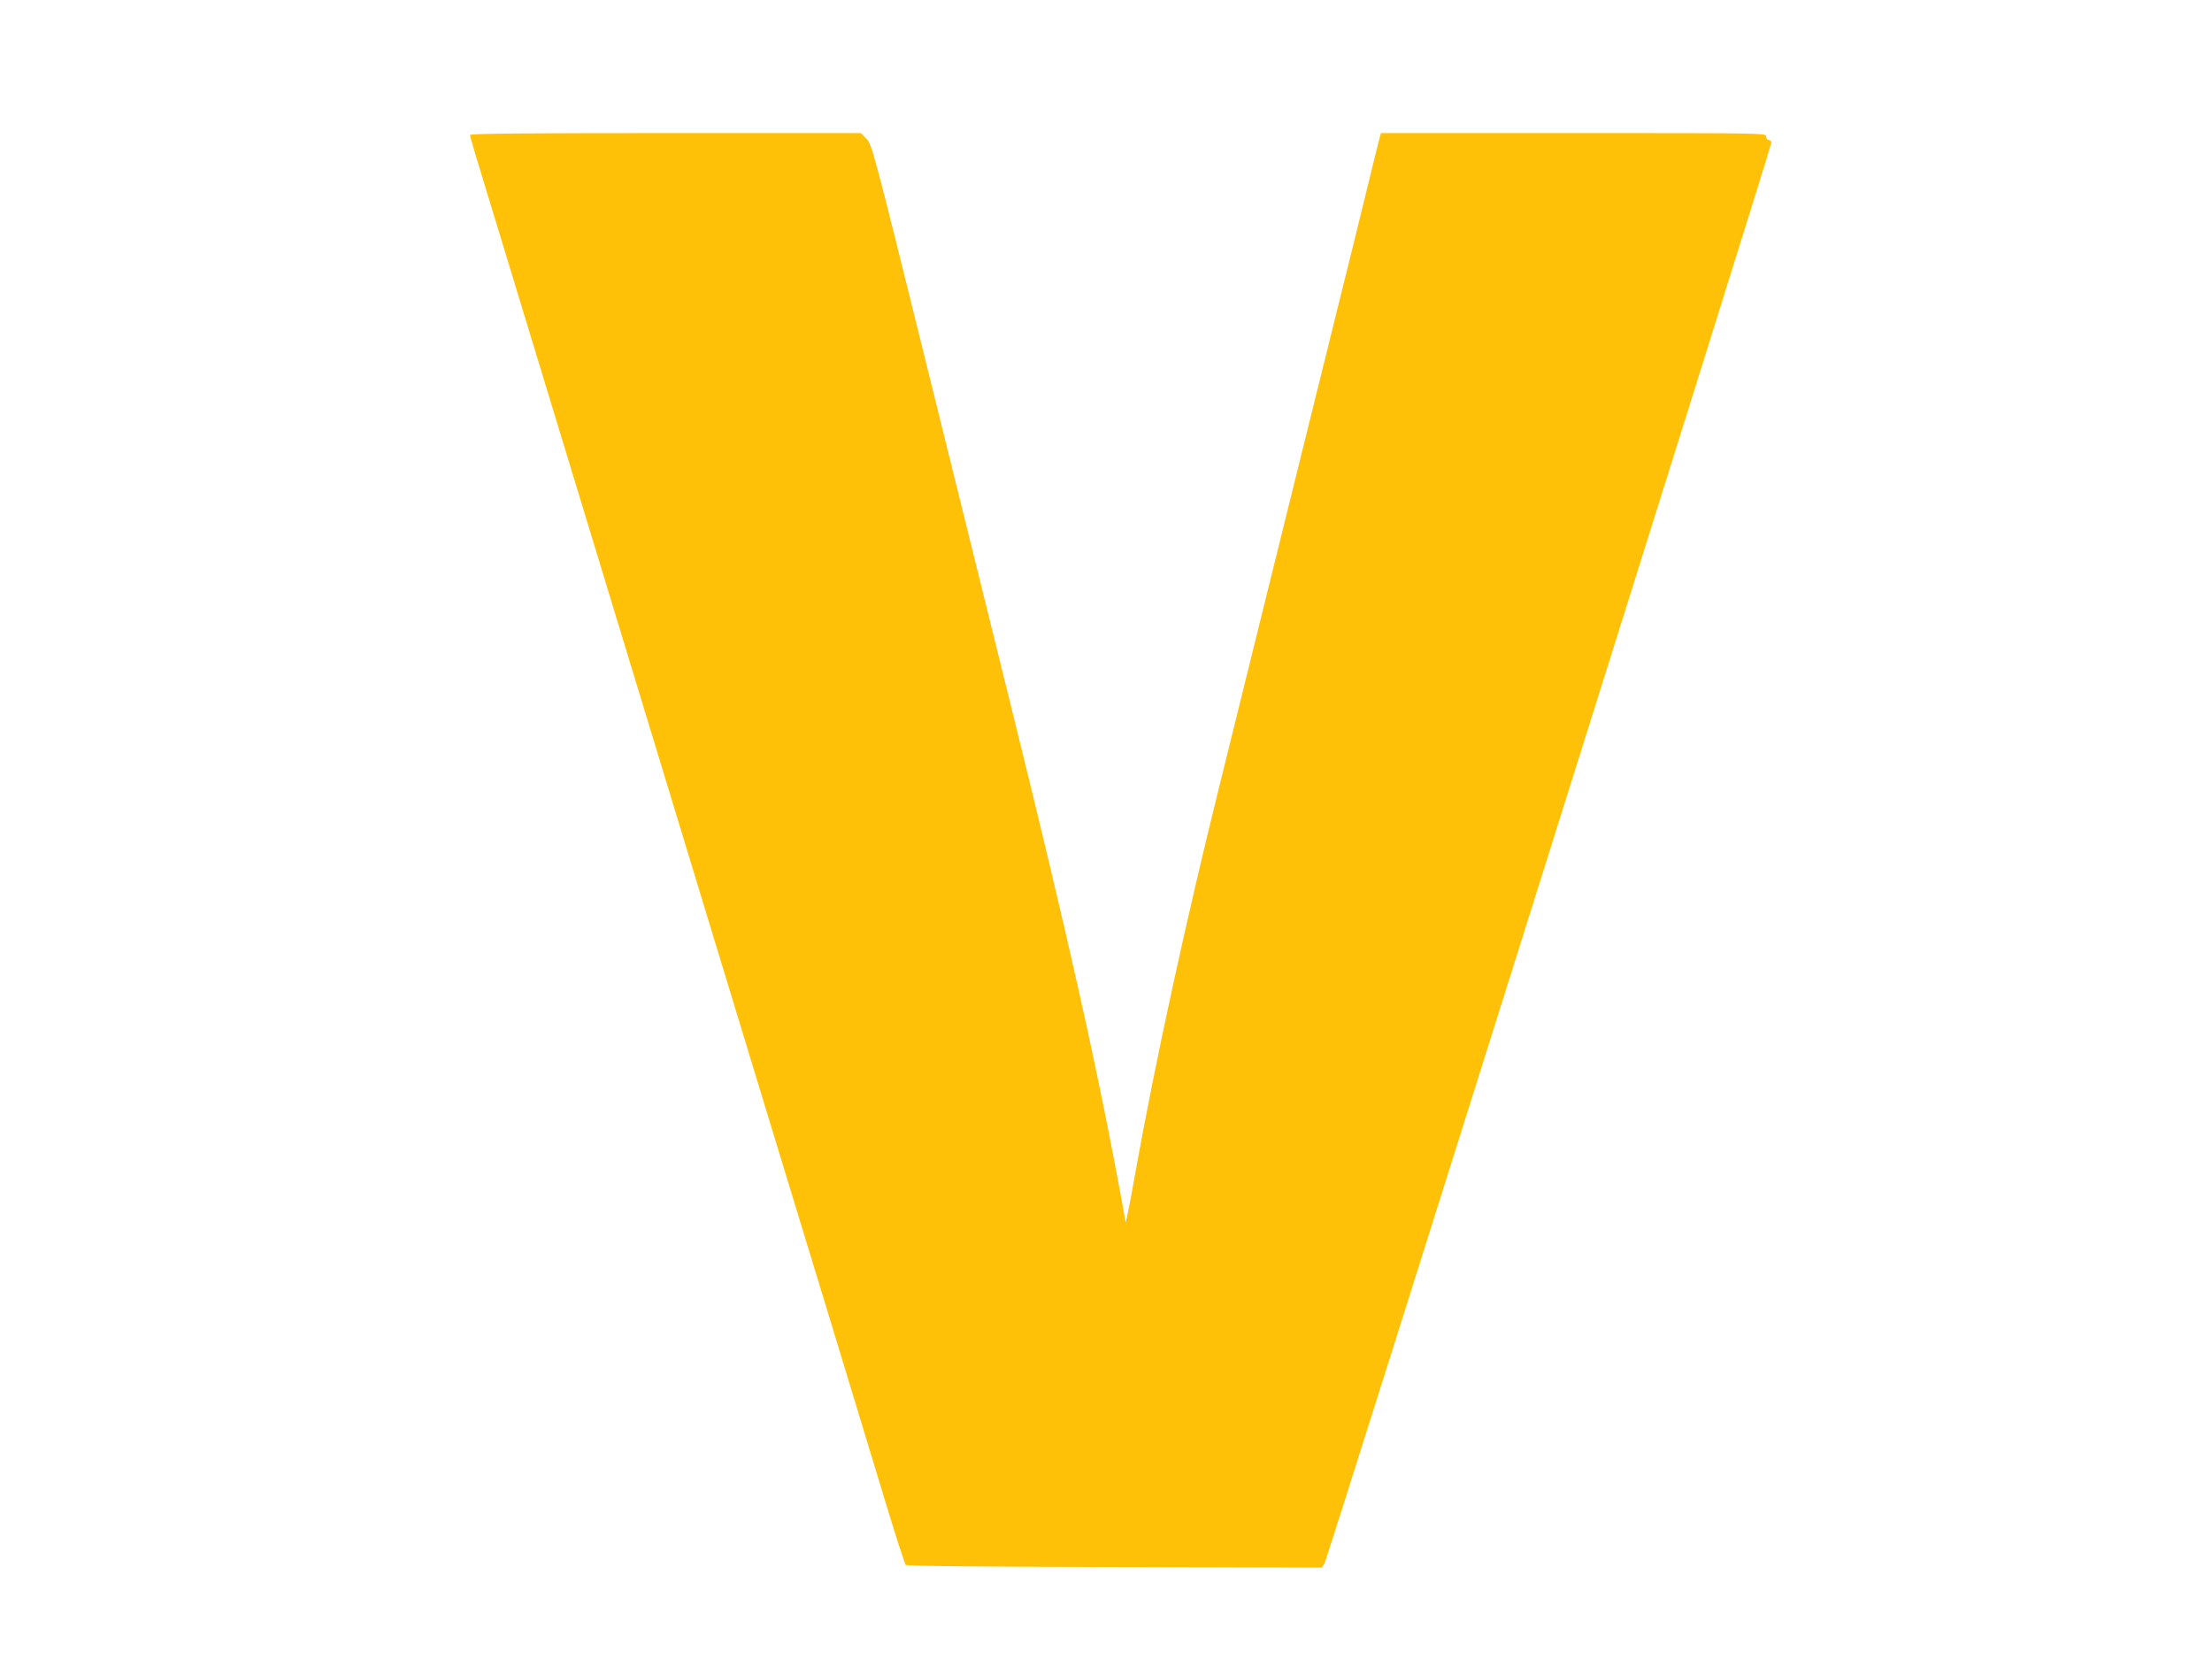 <?xml version="1.0" standalone="no"?>
<!DOCTYPE svg PUBLIC "-//W3C//DTD SVG 20010904//EN"
 "http://www.w3.org/TR/2001/REC-SVG-20010904/DTD/svg10.dtd">
<svg version="1.0" xmlns="http://www.w3.org/2000/svg"
 width="1280pt" height="960pt" viewBox="0 0 1280 960"
 preserveAspectRatio="xMidYMid meet">
<g transform="translate(0,960) scale(0.1,-0.1)"
fill="#ffc107" stroke="none">
<path d="M2720 8819 c0 -12 32 -119 185 -619 140 -461 1401 -4604 1468 -4825
23 -76 194 -637 227 -745 74 -241 281 -921 540 -1775 50 -165 96 -304 101
-310 7 -7 427 -11 1209 -13 l1199 -3 15 23 c16 25 2586 8196 2586 8222 0 9 -7
16 -15 16 -8 0 -15 9 -15 20 0 20 -7 20 -1115 20 l-1114 0 -10 -37 c-6 -21
-37 -148 -70 -283 -33 -135 -120 -490 -195 -790 -74 -300 -238 -963 -365
-1475 -126 -511 -259 -1047 -294 -1190 -195 -784 -377 -1623 -487 -2240 -17
-99 -37 -204 -44 -234 l-12 -55 -18 100 c-145 793 -315 1553 -652 2914 -107
432 -330 1334 -496 2005 -295 1193 -303 1221 -335 1253 l-32 32 -1131 0 c-813
0 -1130 -3 -1130 -11z"/>
</g>
</svg>
